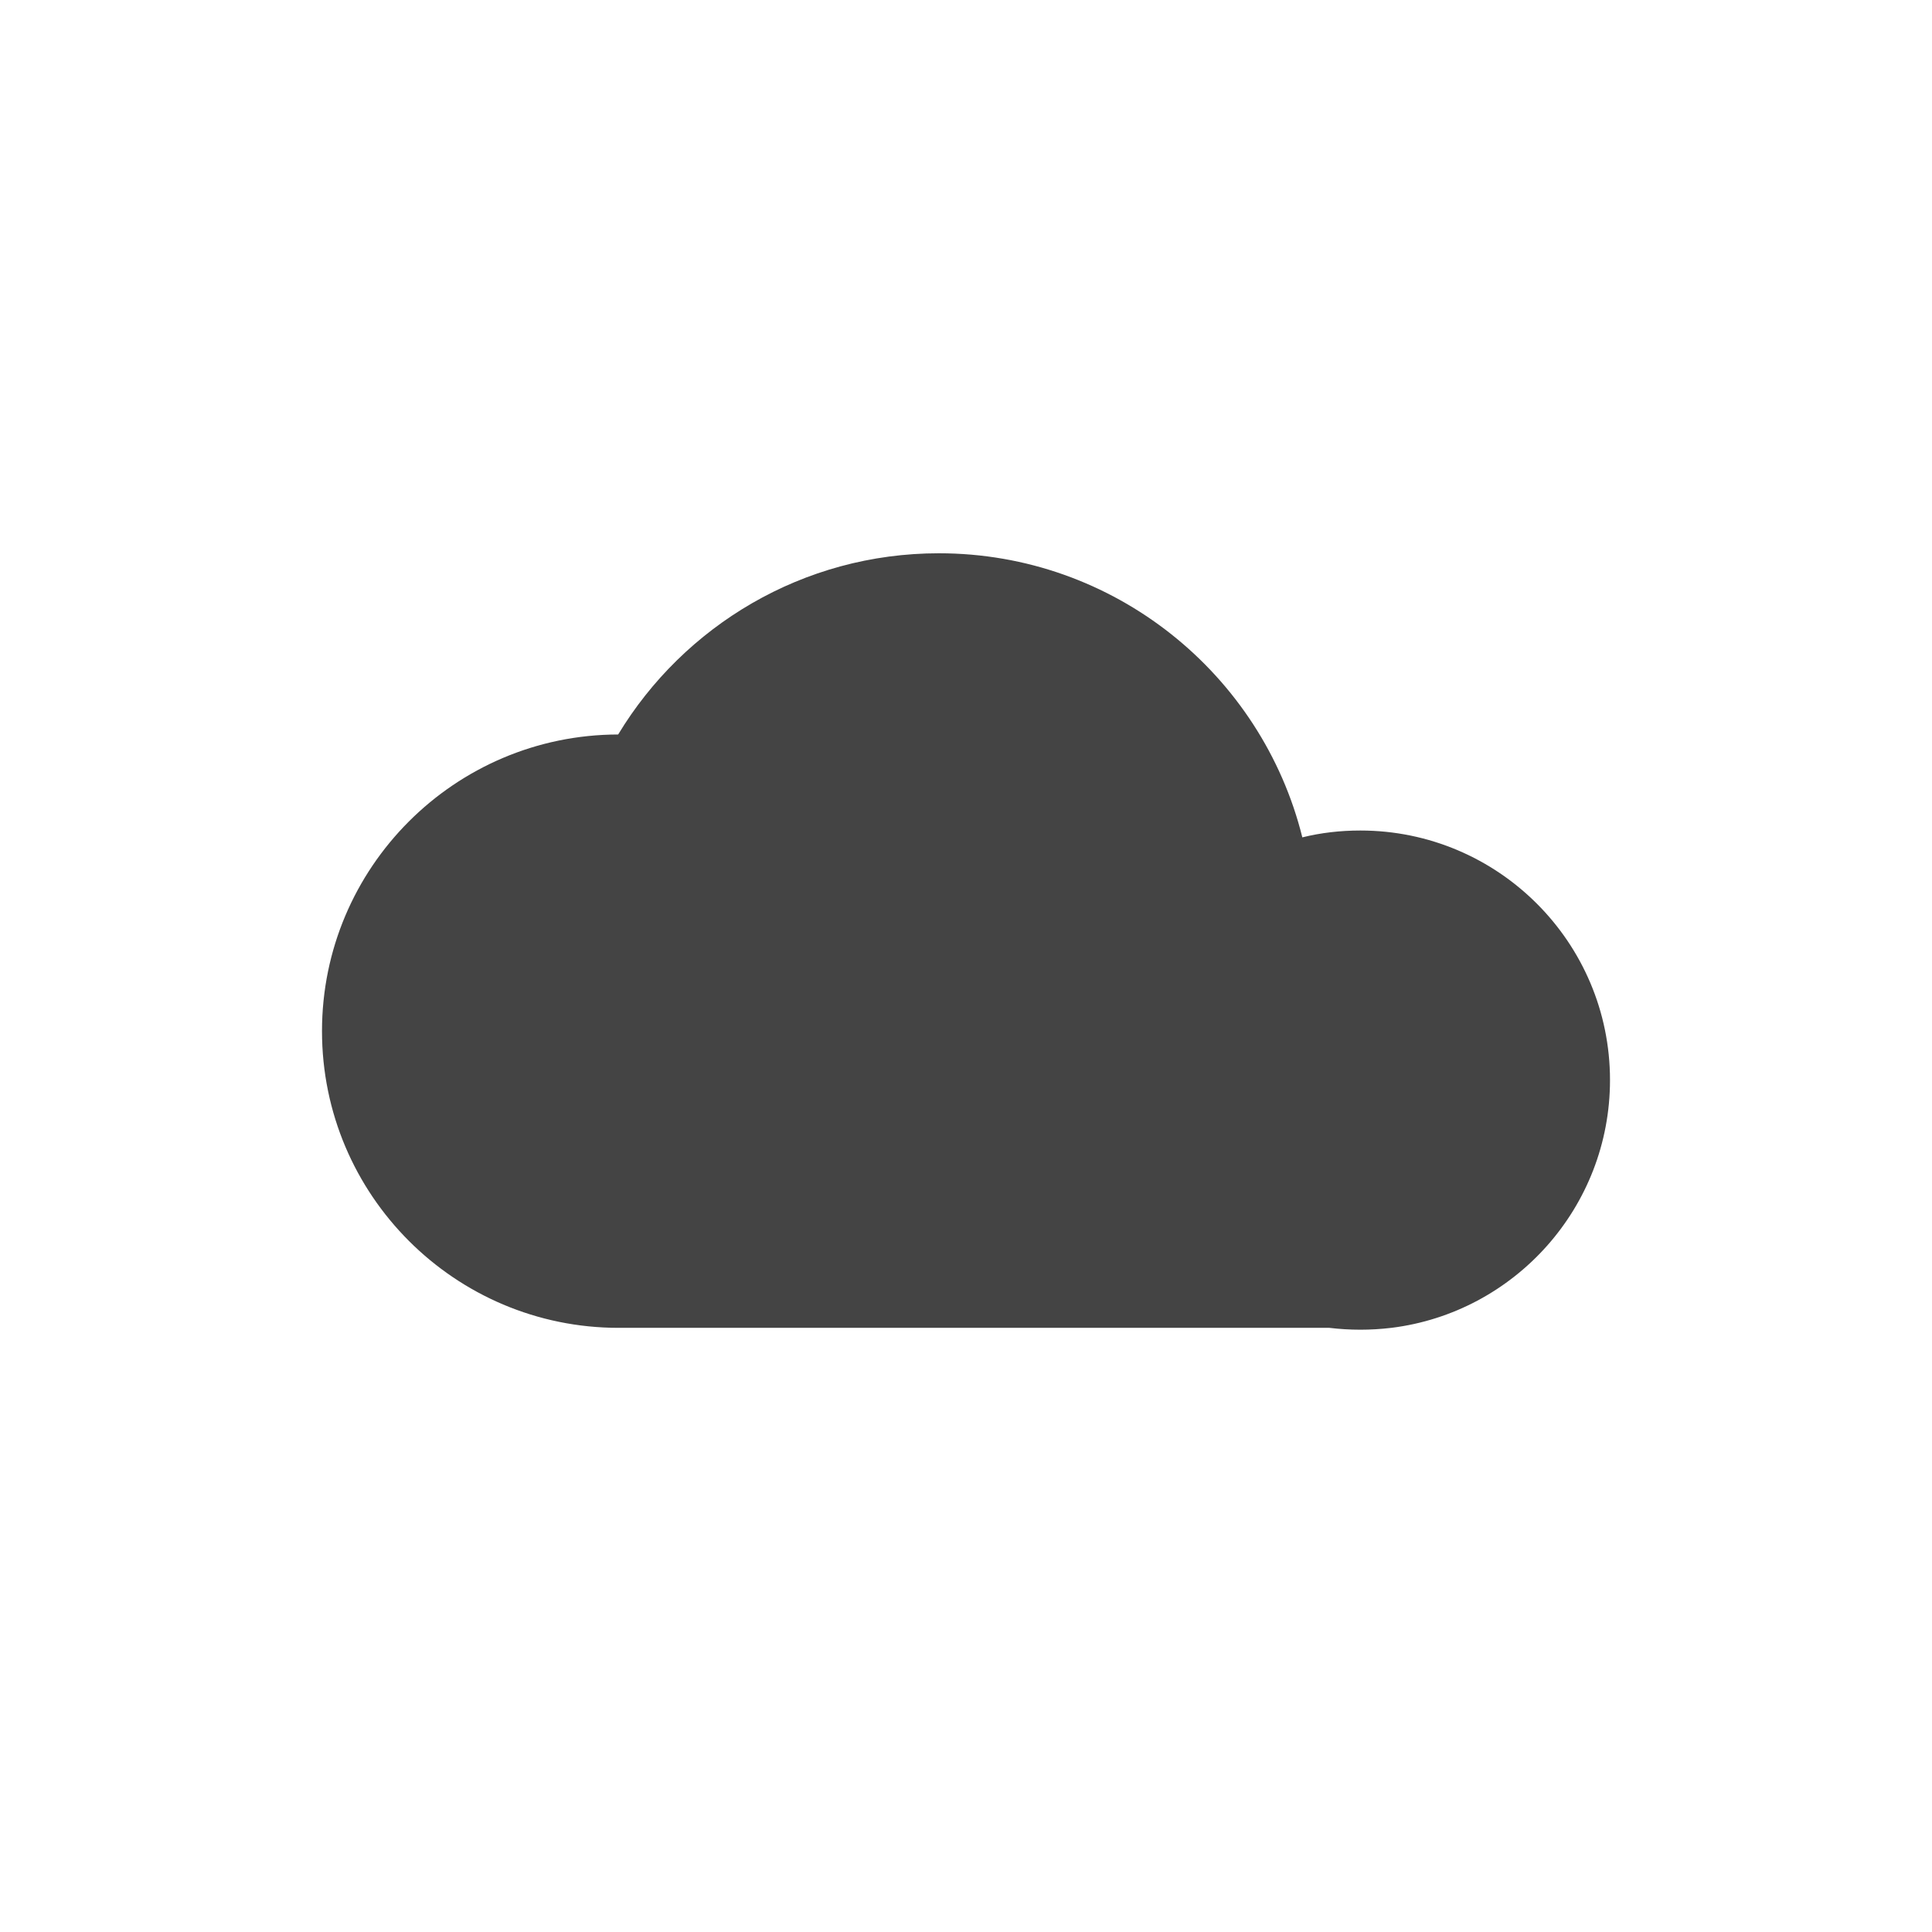 <svg xmlns="http://www.w3.org/2000/svg" width="100%" height="100%" viewBox="-4 -4 24 24">
 <defs>
  <style id="current-color-scheme" type="text/css">
   .ColorScheme-Text { color:#444444; } .ColorScheme-Highlight { color:#4285f4; } .ColorScheme-NeutralText { color:#ff9800; } .ColorScheme-PositiveText { color:#4caf50; } .ColorScheme-NegativeText { color:#f44336; }
  </style>
 </defs>
 <path style="fill:currentColor" class="ColorScheme-Text" d="m3.679 5.124c.815-1.348 2.294-2.251 3.984-2.251 2.179 0 4.012 1.503 4.515 3.529.23-.057.472-.085.721-.085 1.711 0 3.101 1.389 3.101 3.1 0 1.581-1.186 2.889-2.716 3.078h-.001c-.126.015-.254.023-.384.023-.131 0-.259-.008-.385-.023h-8.829c-2.035 0-3.685-1.652-3.685-3.686 0-2.032 1.648-3.681 3.679-3.685z" />
</svg>
